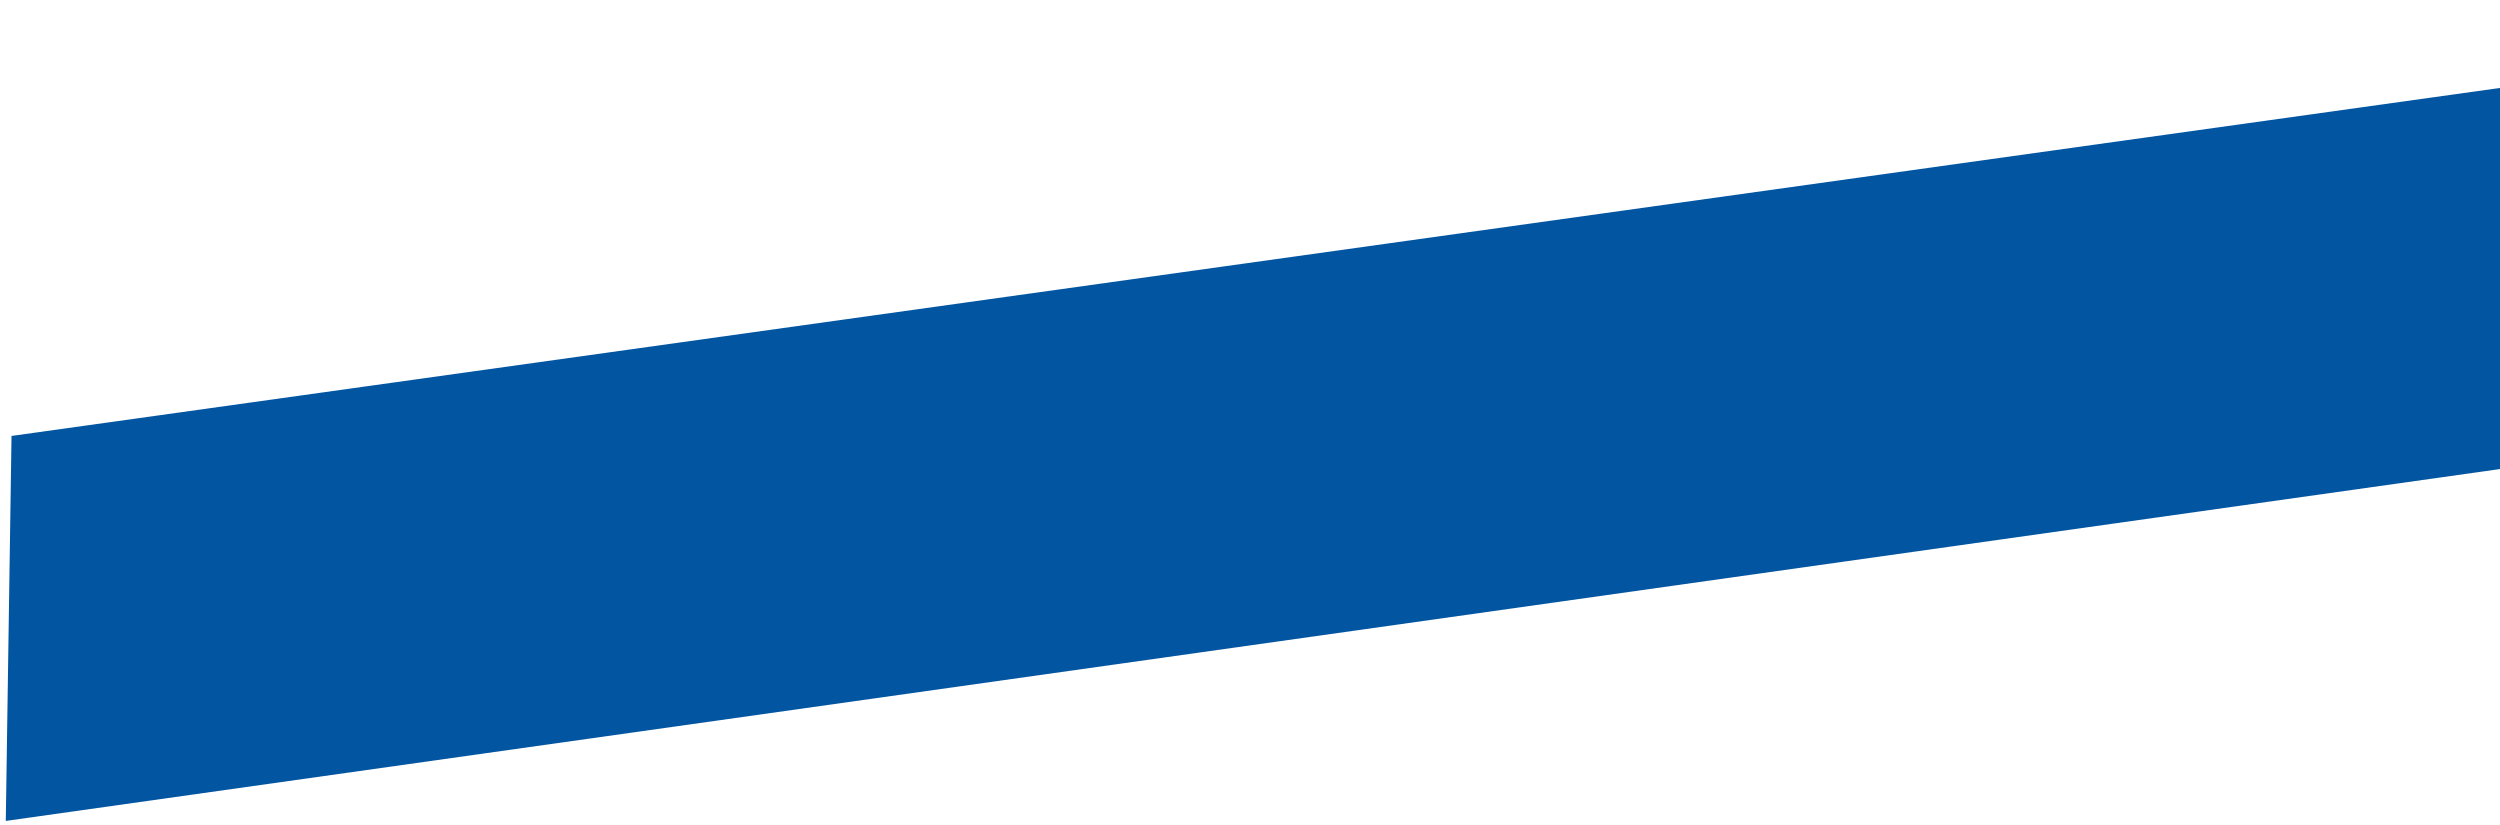 <svg xmlns="http://www.w3.org/2000/svg" width="391" height="129" viewBox="0 0 391 129" fill="none"><path d="M1.801 68.18L485.055 0.602L482.411 60.464L0.905 128.393L1.801 68.18Z" fill="#0255A1"></path></svg>